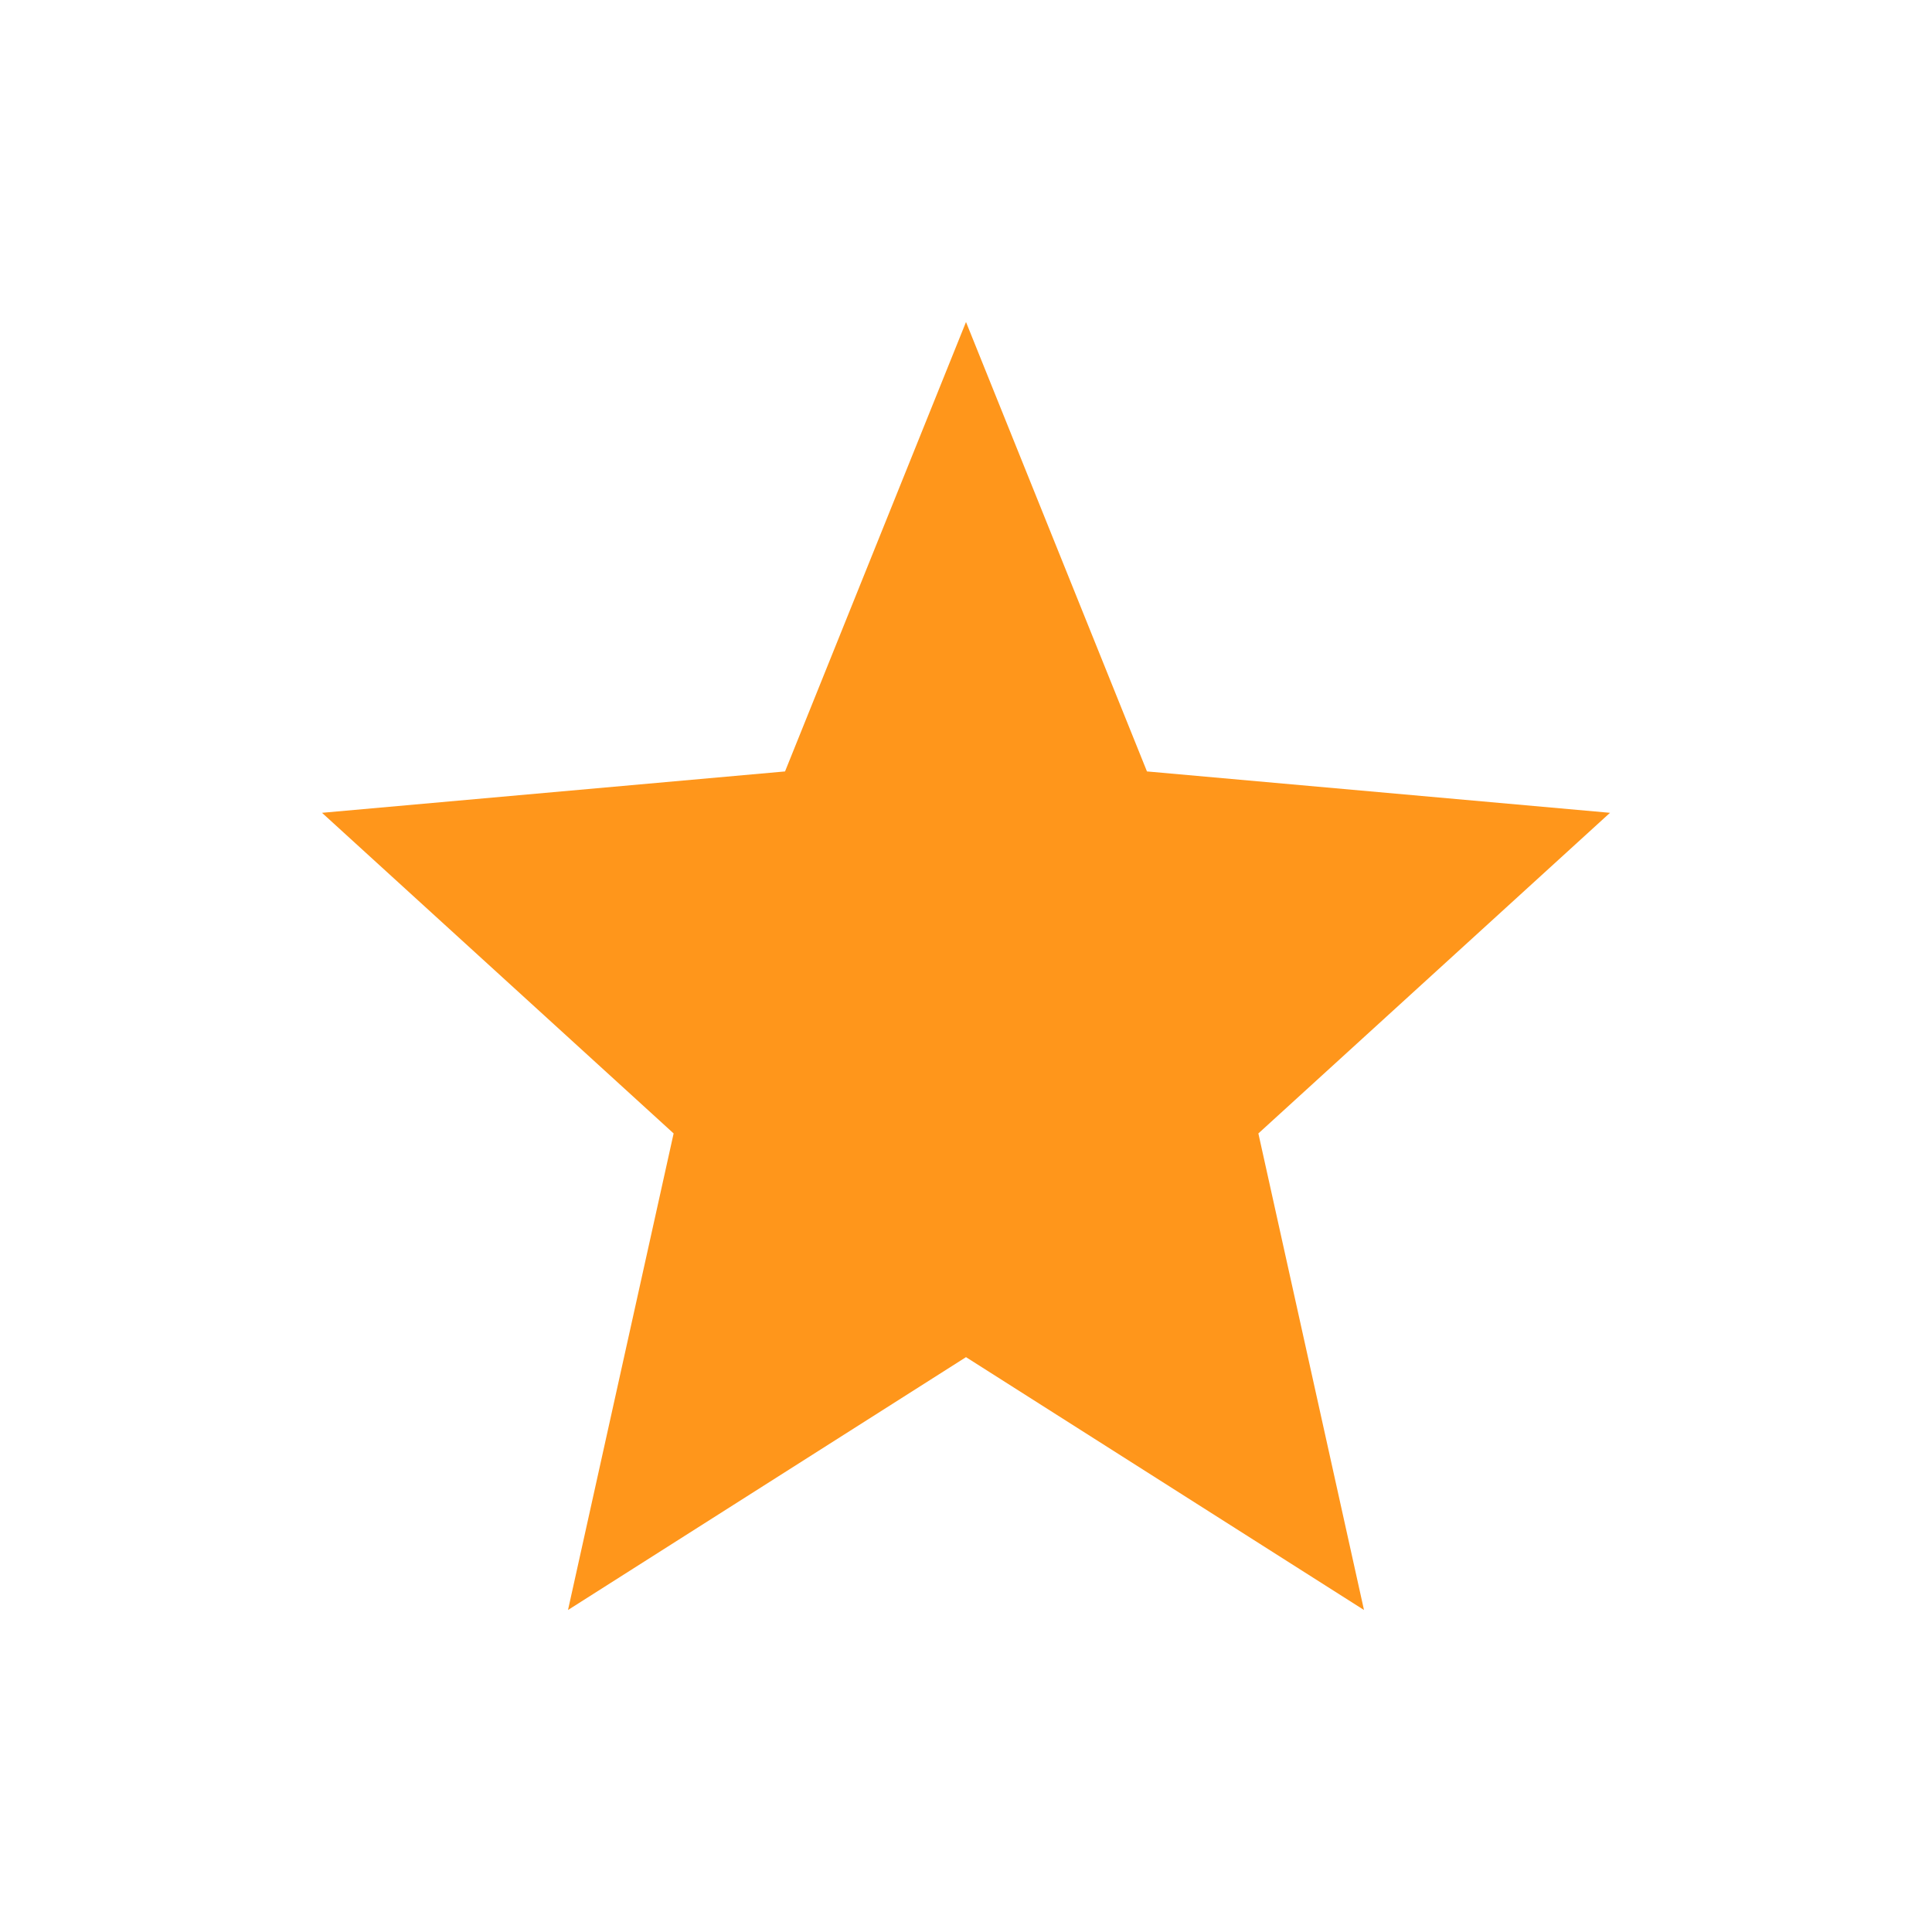 <svg xmlns="http://www.w3.org/2000/svg" width="24" height="24" viewBox="0 0 24 24">
    <g fill="none" fill-rule="evenodd">
        <path d="M0 0h24v24H0z"/>
        <path fill="#FF961B" fill-rule="nonzero" d="M12 16.859L16.944 20l-1.312-5.92L20 10.097l-5.752-.514L12 4 9.752 9.583 4 10.097l4.368 3.983L7.056 20z"/>
    </g>
</svg>
